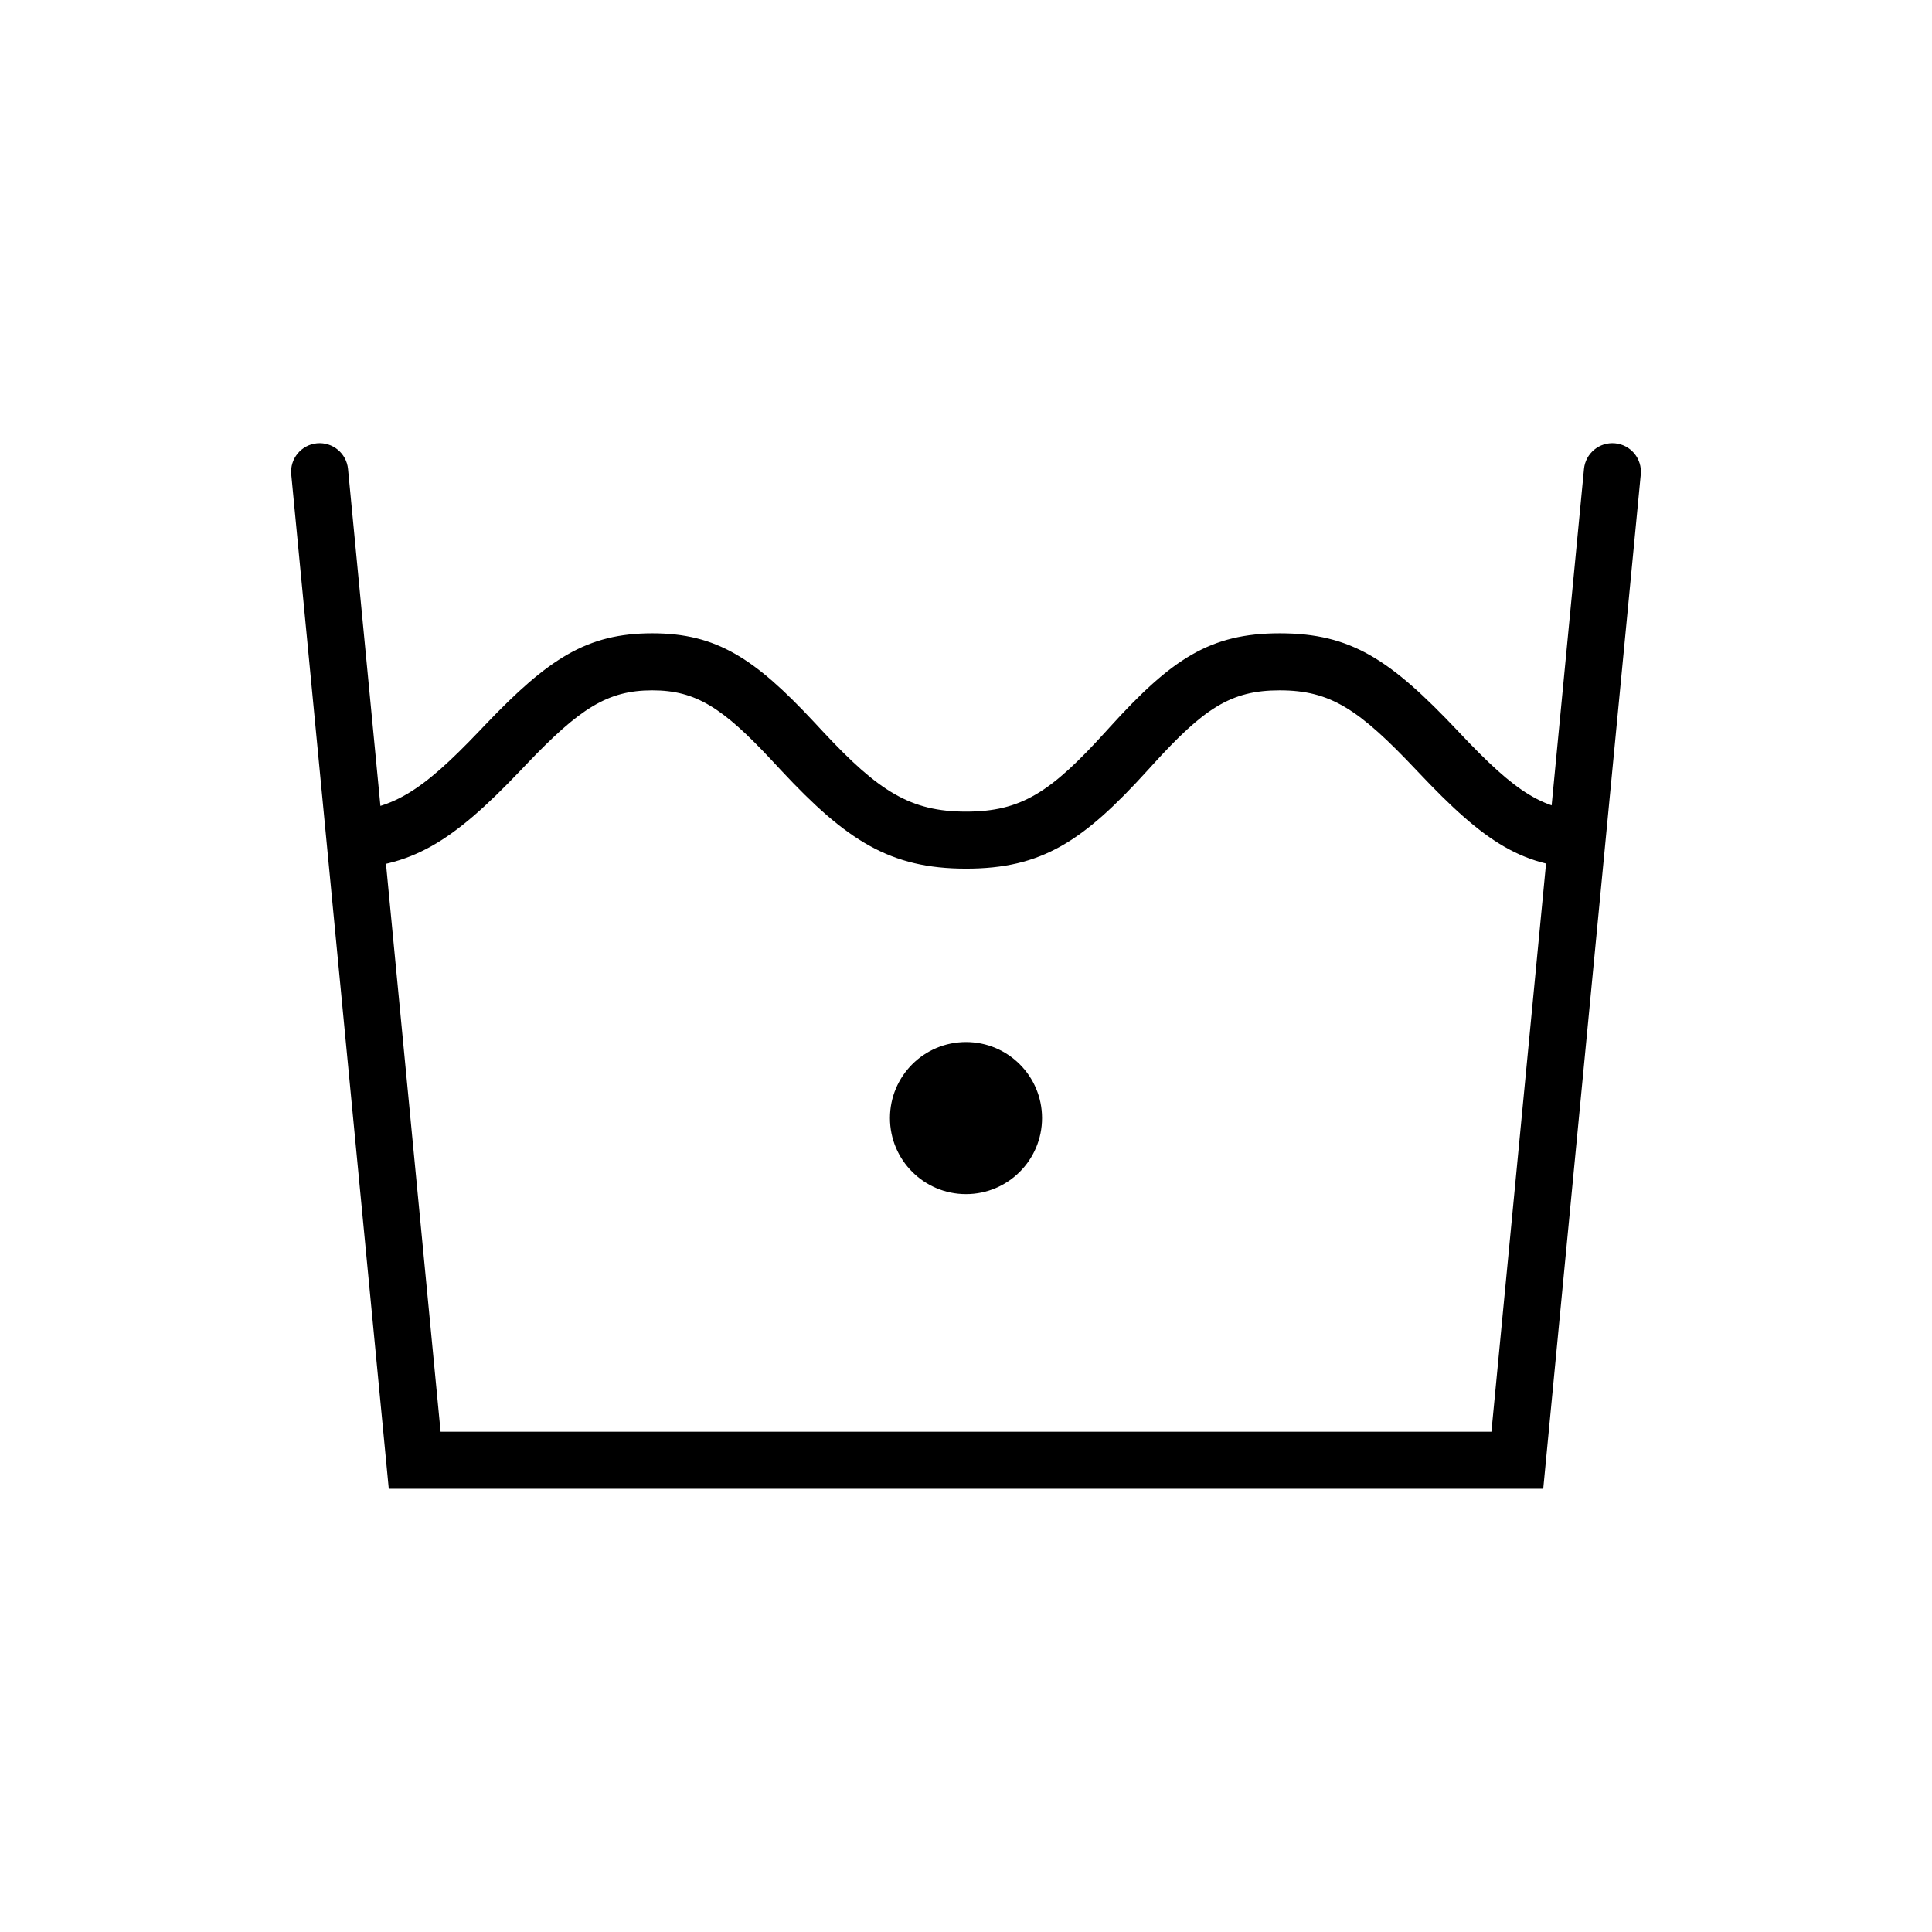 <?xml version="1.0" encoding="UTF-8"?>
<!-- Uploaded to: ICON Repo, www.svgrepo.com, Generator: ICON Repo Mixer Tools -->
<svg fill="#000000" width="800px" height="800px" version="1.1" viewBox="144 144 512 512" xmlns="http://www.w3.org/2000/svg">
 <g>
  <path d="m233.74 374.2v-15.113c13.859 0 21.949-5.277 37.219-21.289 0.816-0.852 0.816-0.852 1.633-1.711 16.727-17.523 26.949-24.258 44.277-24.258 17 0 27.117 6.648 42.77 23.418 0.492 0.527 2.168 2.332 2.434 2.613 14.746 15.816 23.152 21.227 37.926 21.227 14.664 0 22.465-5.156 36.984-21.152 0.578-0.637 0.578-0.637 1.16-1.277 16.348-18.008 26.523-24.828 44.984-24.828 18.941 0 29.336 6.941 47.328 25.996l0.367 0.395c15.039 15.93 22.41 20.867 35.43 20.867v15.113c-18.492 0-28.703-6.836-46.418-25.605l-0.371-0.391c-15.316-16.227-22.855-21.262-36.336-21.262-12.965 0-20.086 4.773-33.793 19.875-0.578 0.637-0.578 0.637-1.16 1.277-17.145 18.887-28.07 26.105-48.176 26.105-20.098 0-31.625-7.414-48.98-26.031-0.273-0.293-1.945-2.094-2.43-2.609-13.016-13.945-20.125-18.617-31.719-18.617-11.926 0-19.277 4.844-33.344 19.578-0.809 0.852-0.809 0.852-1.629 1.711-17.914 18.785-28.93 25.969-48.156 25.969z"/>
  <path d="m539.24 523.43 24.531-255.15c0.402-4.156 4.094-7.199 8.246-6.801 4.156 0.402 7.199 4.094 6.801 8.246l-25.848 268.82h-305.94l-25.848-268.82c-0.398-4.152 2.644-7.844 6.801-8.246 4.152-0.398 7.848 2.644 8.246 6.801l24.531 255.15z"/>
  <path d="m420.15 440.3c0 11.129-9.023 20.152-20.152 20.152-11.133 0-20.152-9.023-20.152-20.152 0-11.133 9.02-20.152 20.152-20.152 11.129 0 20.152 9.02 20.152 20.152" fill-rule="evenodd"/>
 </g>
</svg>